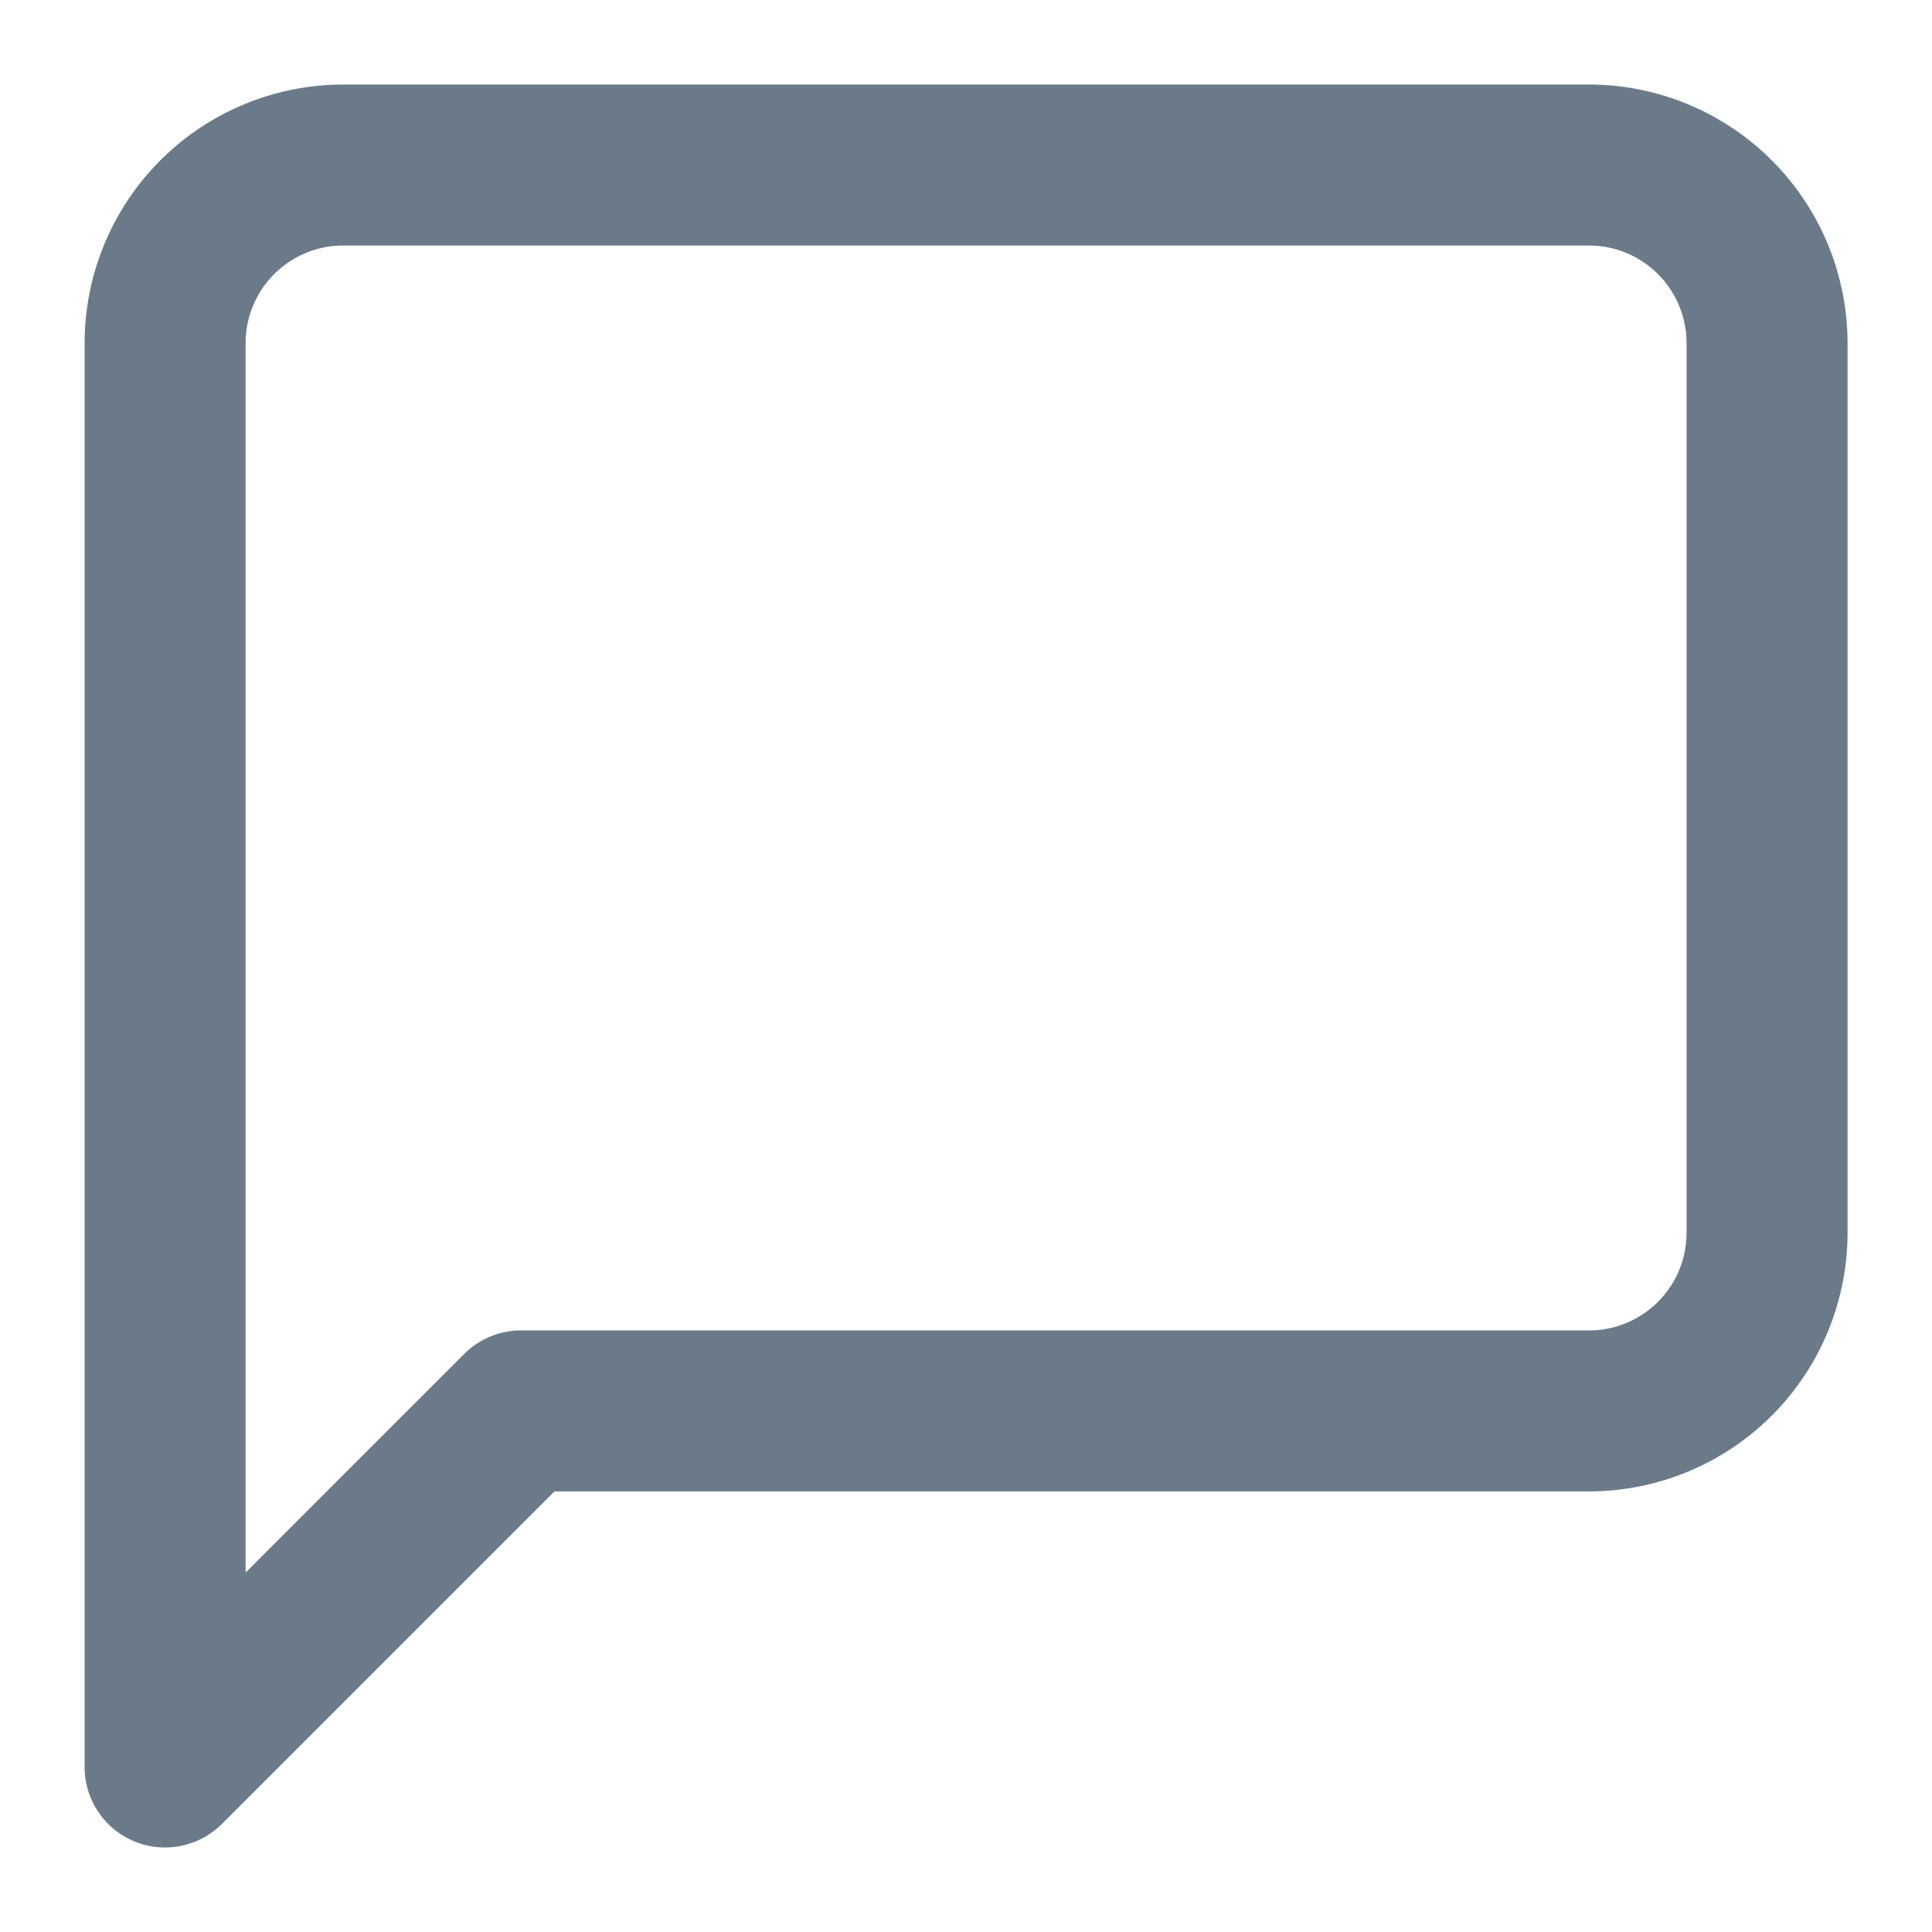 <svg xmlns="http://www.w3.org/2000/svg" xmlns:xlink="http://www.w3.org/1999/xlink" width="24" height="24" viewBox="0 0 24 24">
  <defs>
    <clipPath id="clip-path">
      <rect id="矩形_107" data-name="矩形 107" width="24" height="24" transform="translate(109 518)" fill="#fff" stroke="#707070" stroke-width="1"/>
    </clipPath>
  </defs>
  <g id="蒙版组_21" data-name="蒙版组 21" transform="translate(-109 -518)" clip-path="url(#clip-path)">
    <path id="Icon_feather-message-square" data-name="Icon feather-message-square" d="M4.5,25.4a1,1,0,0,1-1-1V6.711A3.215,3.215,0,0,1,6.711,3.5H22.188A3.215,3.215,0,0,1,25.4,6.711V17.766a3.215,3.215,0,0,1-3.211,3.211H9.336L5.207,25.106A1,1,0,0,1,4.5,25.4ZM6.711,5.5A1.212,1.212,0,0,0,5.5,6.711V21.985L8.215,19.27a1,1,0,0,1,.707-.293H22.188A1.212,1.212,0,0,0,23.4,17.766V6.711A1.212,1.212,0,0,0,22.188,5.5Z" transform="translate(106.551 515.55)" fill="#6b7a89"/>
  </g>
</svg>

